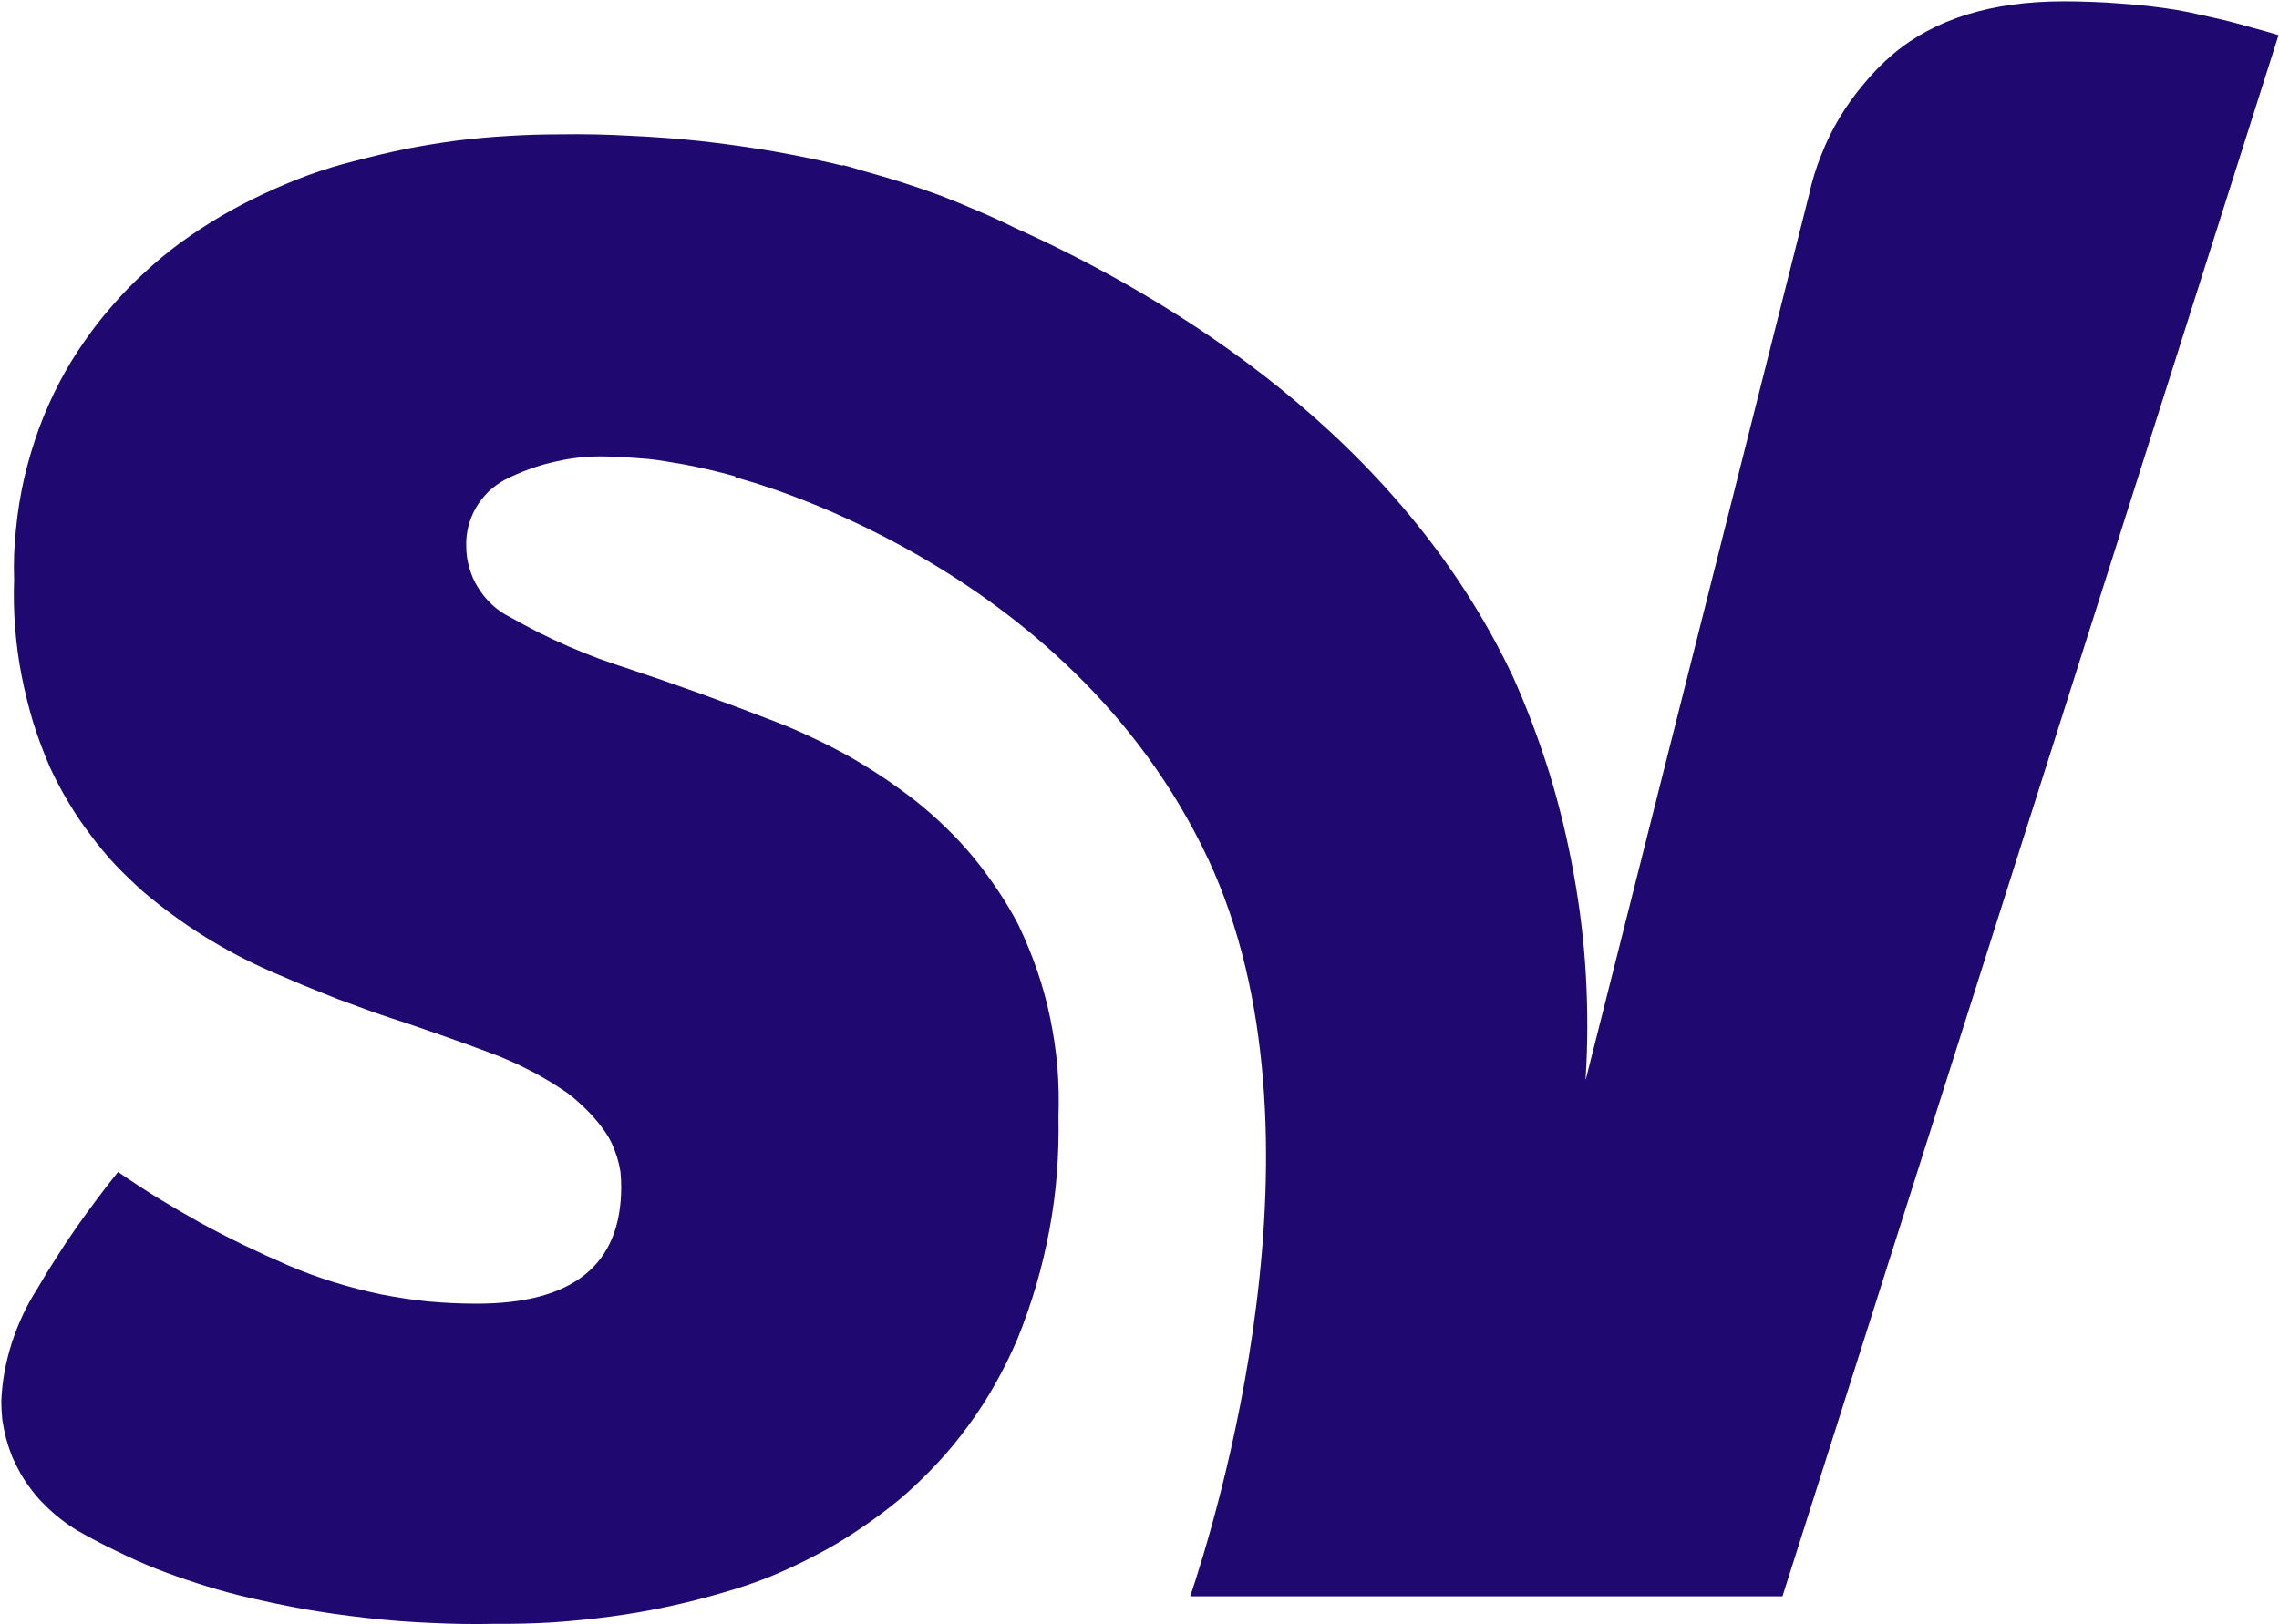 <svg version="1.2" xmlns="http://www.w3.org/2000/svg" viewBox="0 0 1550 1105" width="1550" height="1105">
	<title>SVE</title>
	<style>
		.s0 { fill: #1f0970 } 
	</style>
	<g id="Group_33">
		<g id="Group_32">
			<g id="Group_31">
				<path id="Path_13" class="s0" d="m1480.1 6.7q-9.4-1.5-18.9-2.6-9.6-1-19.2-1.7-9.6-0.8-19.2-1.1-9.5-0.4-19.1-0.4-73.7 0-116.3 36-10.8 9.2-19.8 20.2-9.1 10.7-16.4 22.8-7.4 12.3-12.5 25.5-5.3 13-8.3 26.9l-152 602.6q0.2-0.6 0-1c1.5-23.4 1.5-46.7 0.2-70.1-1.3-23.2-4.1-46.4-8.3-69.4-4.1-23-9.6-45.7-16.4-68.1-7-22.3-15.1-44.1-24.7-65.5-76.9-163.6-231.8-257.7-339.4-306q-12.3-6.1-24.7-11.3-12.7-5.5-25.3-10.4-12.8-4.7-25.8-8.9-12.9-4.1-26.1-7.7c-9-2.8-14.3-4.2-14.7-4.2v0.4q-23.6-5.6-47.5-9.8-24-4.1-48.1-6.8-24.1-2.6-48.5-3.7-24.1-1.4-48.4-1-17.7 0-35.3 1.1-17.5 1-35.1 3.2-17.3 2.3-34.7 5.7-17.3 3.6-34.3 8.1-16 4-31.5 9.6-15.4 5.7-30.3 12.7-14.9 6.9-29.1 15.2-14.1 8.3-27.5 18-12.8 9.4-24.3 20.1-11.7 10.6-22.1 22.7-10.4 11.8-19.4 24.9-9.1 13-16.4 26.9-8.1 15.5-14.2 31.9-6 16.6-10 33.6-3.9 17.1-5.6 34.5-1.9 17.3-1.3 34.9-0.6 16.4 0.7 32.8 1.3 16.4 4.4 32.4 3.2 16.2 7.9 31.9 4.9 15.6 11.5 30.7 5.6 12.1 12.4 23.4 6.8 11.5 14.9 22.1 7.9 10.7 17 20.5 9.2 9.6 19.2 18.5 9.8 8.3 20.2 15.9 10.2 7.5 21.1 14.3 11 6.8 22.3 12.8 11.3 5.9 23 11.1 11.3 4.9 22.8 9.7 11.5 4.7 23 9.2 11.5 4.3 23.2 8.5 11.7 4.1 23.6 7.9 30.1 10.2 56.9 20.2 6.1 2.2 12.1 4.9 5.8 2.4 11.7 5.5 5.8 2.8 11.3 6 5.7 3.2 11.1 6.8 4.6 2.8 8.9 6.2 4.1 3.4 8.1 7.2 3.8 3.6 7.4 7.7 3.5 4 6.7 8.5 2.9 4.1 5.1 8.7 2.1 4.7 3.6 9.4 1.5 4.9 2.3 10 0.5 5.1 0.5 10.2 0 79.4-98.2 79.4-16.4 0-33-1.5-16.4-1.7-32.6-4.9-16.1-3.4-31.9-8.3-15.8-4.9-30.9-11.4-15.3-6.6-30-13.7-14.9-7.2-29.4-15.1-14.5-8.1-28.5-16.6-14.1-8.7-27.7-18.1-7.6 9.4-14.7 19-7.4 9.8-14.2 19.6-7 10-13.4 20.2-6.6 10.2-12.6 20.6-5.5 8.5-9.8 17.7-4.3 9.2-7.5 18.9-3.1 9.8-5 19.8-1.8 10-2.2 20.1 0 6.5 0.7 12.9 1 6.4 2.5 12.4 1.7 6.2 4.1 12.3 2.5 5.8 5.7 11.5 3.4 6 7.7 11.5 4.2 5.6 9.3 10.5 4.9 4.9 10.3 9.1 5.5 4.3 11.5 7.9 12.9 7.4 26.3 13.8 13.3 6.6 27.1 12.1 13.8 5.4 27.9 9.9 14.2 4.6 28.5 8.2 21.5 5.2 43.2 9.2 21.7 3.8 43.5 6.2 21.9 2.5 44 3.4 22 1.1 44.1 0.6 19.4 0.2 38.9-1 19.4-1.3 38.8-3.9 19.2-2.5 38.3-6.6 19-4 37.7-9.5 16.8-4.7 32.8-11.1 16-6.6 31.3-14.7 15.3-7.9 29.6-17.7 14.4-9.6 27.7-20.6 12.9-11.1 24.4-23.4 11.7-12.4 21.7-26.2 10-13.5 18.3-28.3 8.4-14.9 15-30.3 7.4-18.1 12.9-36.8 5.4-18.5 9-37.7 3.6-19.1 5.1-38.3 1.5-19.4 1.1-38.8 0.6-16.8-0.7-33.8-1.5-16.8-4.9-33.2-3.4-16.6-8.9-32.6-5.5-15.9-12.8-31.1-6.4-12.3-14.2-23.8-7.7-11.5-16.4-22.1-8.8-10.7-18.8-20.3-9.8-9.6-20.8-18.3-10.7-8.3-22-15.9-11.3-7.5-23.2-14.3-11.9-6.6-24.3-12.4-12.3-5.9-24.9-10.8-52.1-20.2-99.8-36-10.6-3.4-21.1-7.2-10.4-3.9-20.6-8.3-10.2-4.5-20.1-9.4-10-5.1-19.7-10.6c-4.5-2.2-8.6-5.1-12.2-8.5-3.6-3.3-6.8-7.3-9.4-11.5-2.7-4.3-4.6-8.8-5.9-13.5-1.5-4.9-2.1-9.8-2.1-14.7-0.2-4.6 0.4-9.1 1.5-13.6q1.7-6.5 5.1-12.5c2.3-3.9 5.1-7.5 8.3-10.7 3.4-3.2 7-5.9 11-8.1q8.5-4.4 17.5-7.6 8.9-3.2 18.3-5.2 9.2-2.1 18.9-2.9 9.4-0.7 19-0.2 6 0.2 11.9 0.6 6 0.4 12.1 0.9 5.8 0.6 11.8 1.6 5.9 0.9 11.9 2c11.5 2.1 23.6 4.9 35.8 8.3l-0.1 0.6c2.2 0.6 226.1 56.6 321.5 259.5 87.9 187.4 3.8 454.7-12.1 501.8h402.8l337.4-1062.1q-8.5-2.6-17.2-4.9-8.7-2.5-17.3-4.7-8.7-2.1-17.6-4-8.6-2.1-17.5-3.6z"/>
			</g>
		</g>
	</g>
</svg>
